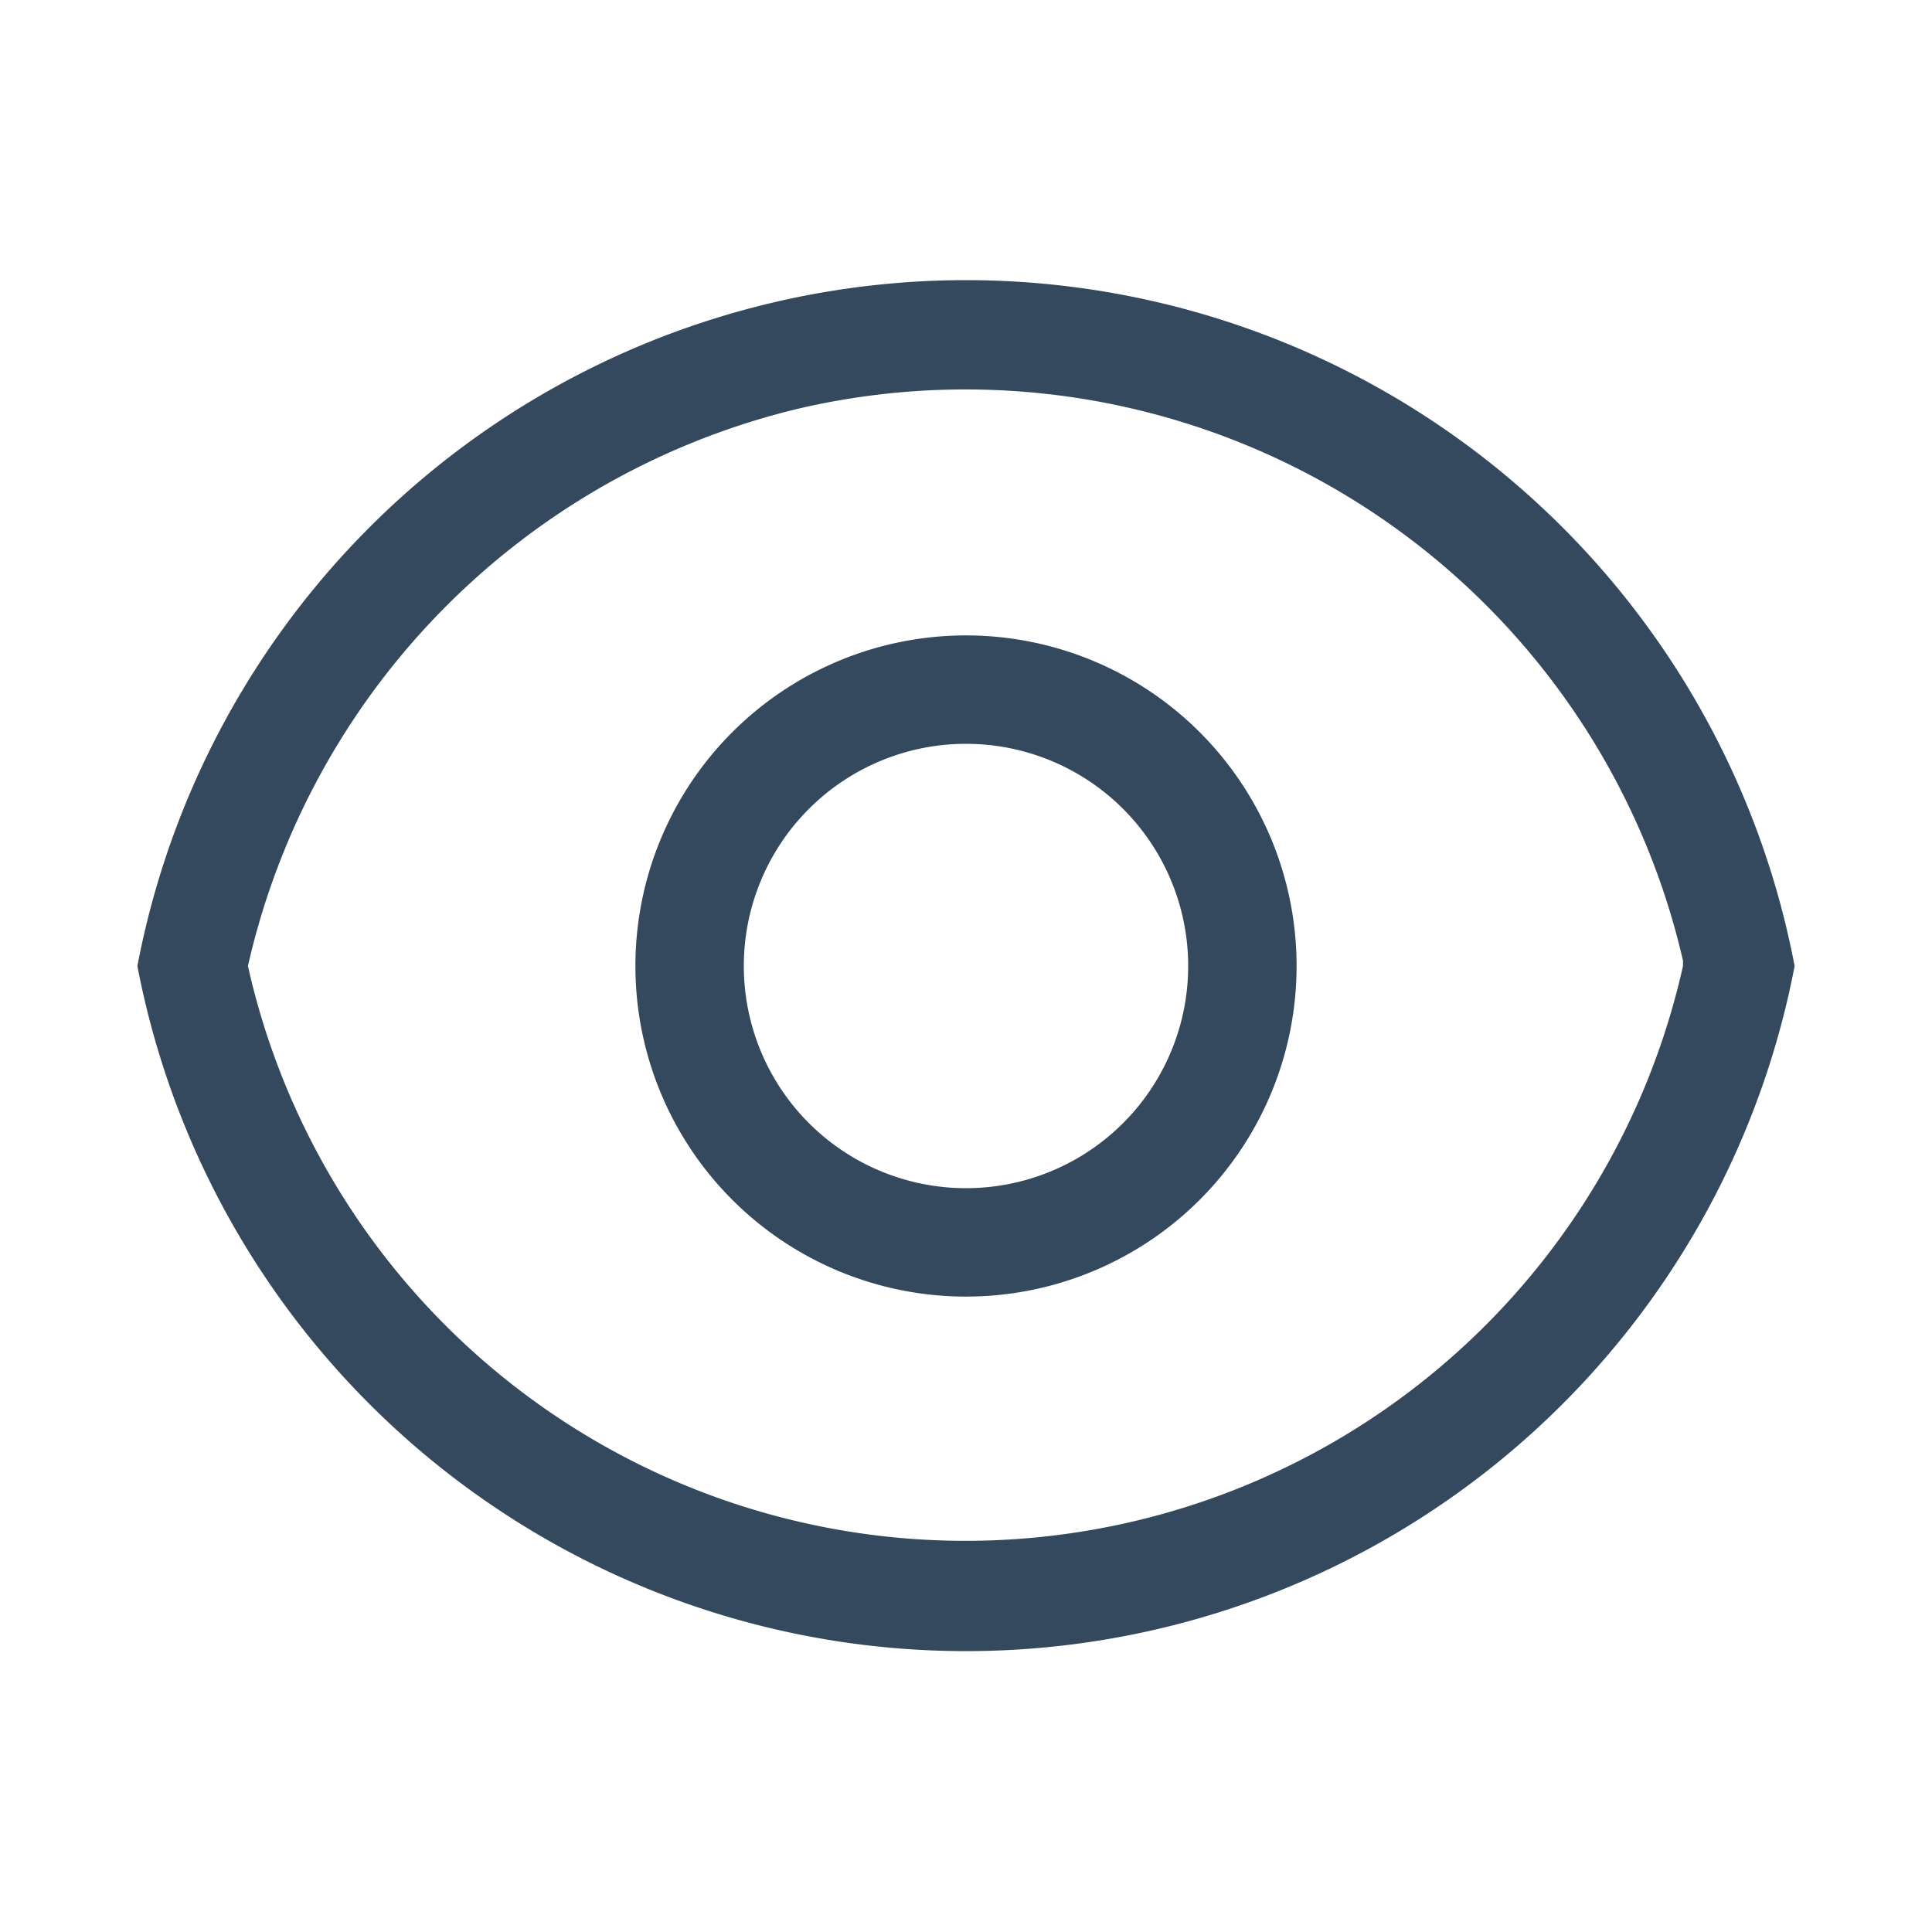 <svg xmlns="http://www.w3.org/2000/svg" viewBox="0 0 18 18"><defs><style>.cls-1{fill:#34495e;}.cls-2{fill:none;}</style></defs><title>已读</title><g id="图层_2" data-name="图层 2"><g id="图层_1-2" data-name="图层 1"><path class="cls-1" d="M9,5.92A3.08,3.08,0,1,0,12.08,9,3.08,3.08,0,0,0,9,5.92Zm0,5.15A2.07,2.07,0,1,1,11.07,9,2.07,2.07,0,0,1,9,11.07Z"/><path class="cls-1" d="M9,2.61A7.86,7.86,0,0,0,1.28,9,7.86,7.86,0,0,0,16.72,9,7.86,7.86,0,0,0,9,2.61ZM15.68,9V9a6.85,6.85,0,0,1-13.37,0V9h0A6.91,6.91,0,0,1,7.47,3.8a6.86,6.86,0,0,1,8.21,5.15Z"/><rect class="cls-2" width="18" height="18"/></g></g></svg>